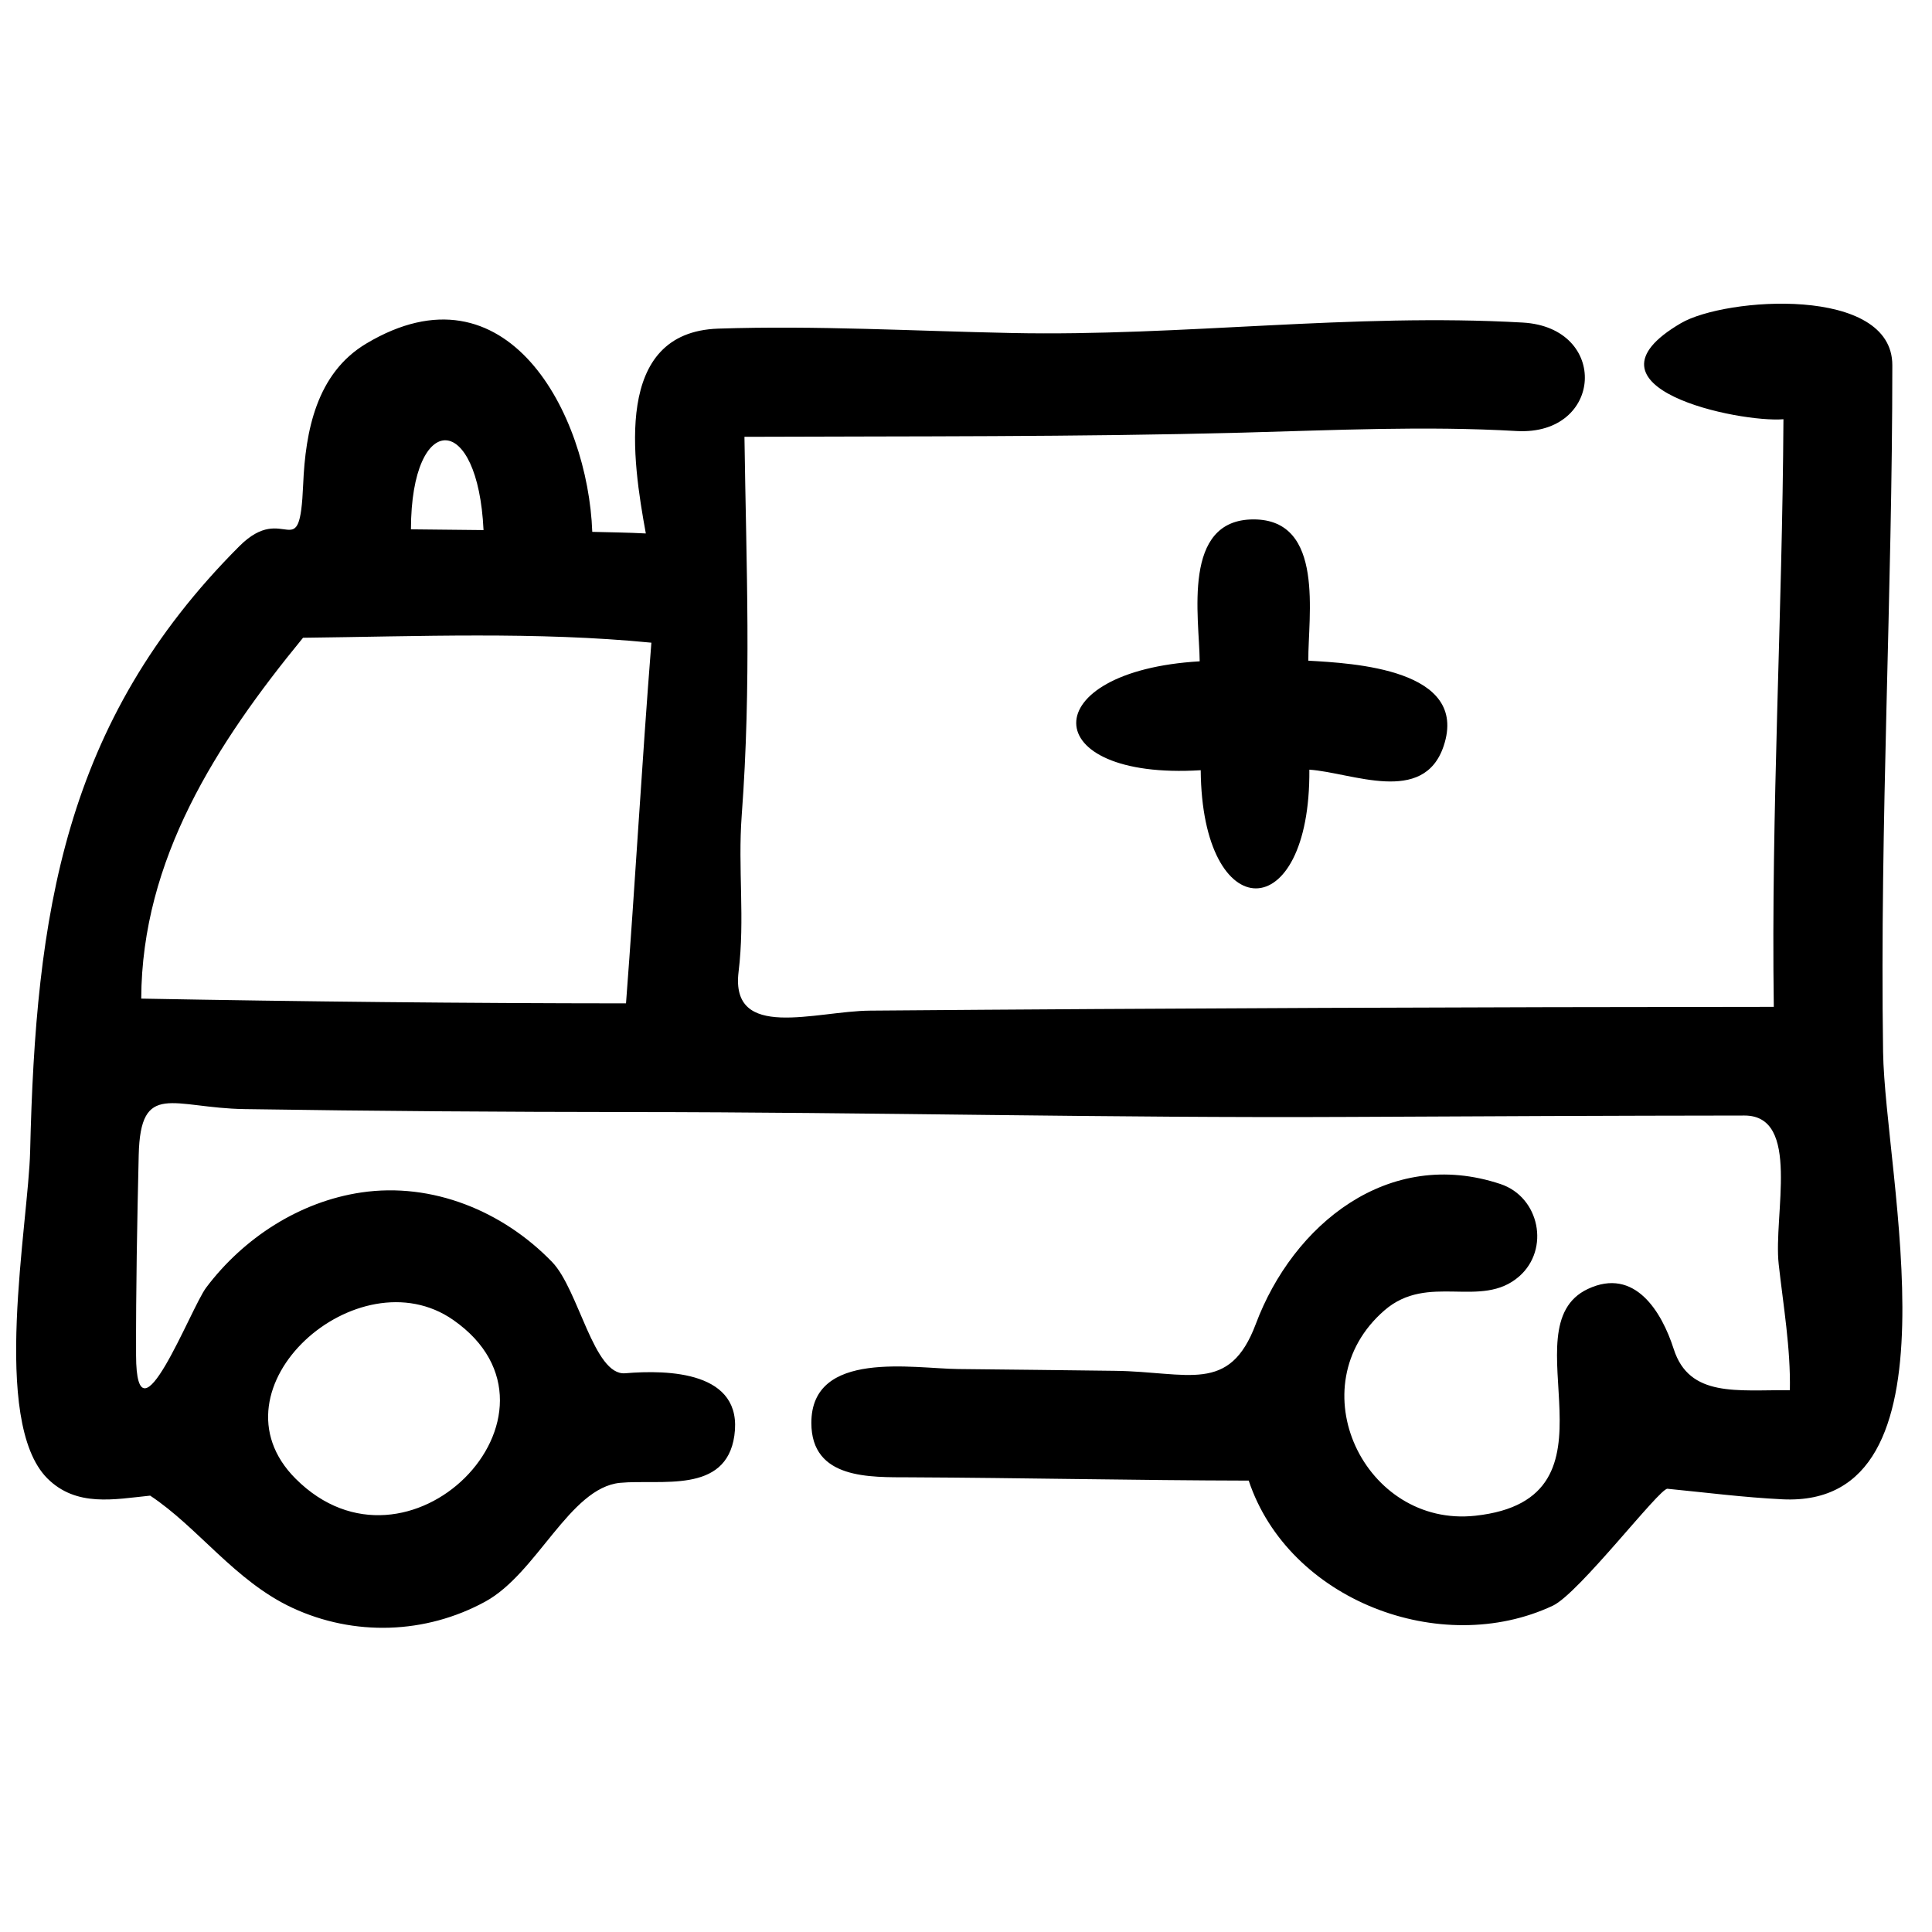 <?xml version="1.0" encoding="UTF-8"?>
<!-- Uploaded to: SVG Repo, www.svgrepo.com, Generator: SVG Repo Mixer Tools -->
<svg width="800px" height="800px" version="1.1" viewBox="144 144 512 512" xmlns="http://www.w3.org/2000/svg">
 <defs>
  <clipPath id="a">
   <path d="m148.09 224h500.91v352h-500.91z"/>
  </clipPath>
 </defs>
 <g clip-path="url(#a)">
  <path d="m315.15 285.37c-3.547-19.426-8.766-53.34 19.195-54.281 25.883-0.863 51.914 0.641 77.797 1.164 45.168 0.922 90.16-5.348 135.43-2.769 22.961 1.332 21.34 30-1.625 28.746-24.305-1.402-48.473-0.215-72.801 0.426-44.039 1.164-87.707 0.926-131.86 1.105 0.484 34.484 1.871 65.426-0.727 100.35-1.043 13.996 0.887 27.406-0.828 41.41-2.246 18.457 20.406 10.414 34.863 10.309 79.828-0.648 159.66-0.957 239.48-1-0.742-51.996 2.266-103.77 2.555-155.73-11.5 0.988-56.484-8.281-27.176-25.449 11.73-6.879 56.109-10.031 56.031 11.172 0 60.707-3.336 121.2-2.449 181.93 0.484 32.77 21.902 120.96-26.664 118.58-10.207-0.496-20.32-1.801-30.477-2.793-2.062-0.238-23.445 27.738-30.391 30.992-29.746 13.949-70.039-1.496-80.582-33.156-29.949-0.066-59.891-0.73-89.836-0.871-10.438-0.051-26.07 0.645-26.07-14.426 0-19.488 27.105-14.379 38.91-14.27 13.824 0.121 27.66 0.316 41.492 0.473 19.504 0.238 30.379 6.227 37.375-12.395 9.859-26.32 35.109-47.004 64.855-37.102 10.348 3.449 13.172 17.273 4.945 24.48-10.051 8.793-24.098-1.082-35.715 9.008-23.211 20.176-5.246 57.602 24.09 54.414 41.383-4.492 8.184-49.922 29.832-60.098 12.453-5.859 19.598 6.09 22.75 15.918 4.148 12.934 16.852 10.785 30.785 10.914 0.215-11.172-1.73-22.312-2.961-33.383-1.445-13.039 5.977-39.426-9.082-39.41-34.941 0.035-69.887 0.191-104.83 0.367-63.379 0.316-126.92-1.262-190.12-1.289-34.18-0.023-68.352-0.254-102.52-0.785-19.109-0.301-27.602-7.644-28.062 12.199-0.41 17.684-0.75 35.375-0.699 53.066 0.074 25.527 14.488-12.547 18.59-17.98 9.891-13.129 24.746-22.785 41.125-25.195 18.785-2.766 37.508 4.949 50.547 18.438 7.055 7.305 11.02 30.18 19.363 29.48 11.297-0.949 31.359-0.562 28.926 16.531-2.227 15.57-19.535 11.48-30.309 12.508-13.344 1.324-21.973 23.992-35.719 31.484-15.82 8.629-34.758 9.234-51.102 1.641-15.207-7.07-25.039-21.391-37.691-29.734-9.508 0.965-19.535 3.117-27.258-4.582-15.062-15.137-4.996-67.492-4.543-86.75 1.477-62.414 8.738-113.56 55.441-160.28 12.207-12.207 15.965 6.023 16.914-16.418 0.598-14.055 3.504-29.371 16.684-37.258 37.348-22.355 58.801 18.641 59.926 49.875 4.719 0.133 9.473 0.168 14.184 0.426zm-52.91-24.68c-4.711-0.293-9.316 7.629-9.336 23.586 6.41 0.059 12.824 0.121 19.238 0.203-0.746-15.629-5.375-23.508-9.902-23.789zm54.379 53.629c-30.344-2.981-61.875-1.656-92.312-1.305-22.996 28.043-42.73 58.789-42.879 95.629 42.824 0.793 85.641 1.238 128.47 1.262 2.434-31.906 4.195-63.566 6.723-95.586zm-91.766 184.88c-10.32 9.73-14.492 24.688-2.512 36.672 14.918 14.918 33.746 10.758 44.816-0.195 11.352-11.234 14.539-29.609-3.043-41.871-12.605-8.789-28.984-4.293-39.262 5.394zm251.35-217.55c19.008 0 14.41 25.762 14.516 37.441 11.789 0.676 42.668 2.195 35.871 22.594-5.297 15.875-24.297 7.047-35.598 6.289 0.332 41.926-28.457 41.918-28.789 0.145-43.816 2.691-44.082-26.297-0.273-28.859-0.105-11.684-4.836-37.609 14.273-37.609z"/>
 </g>
</svg>